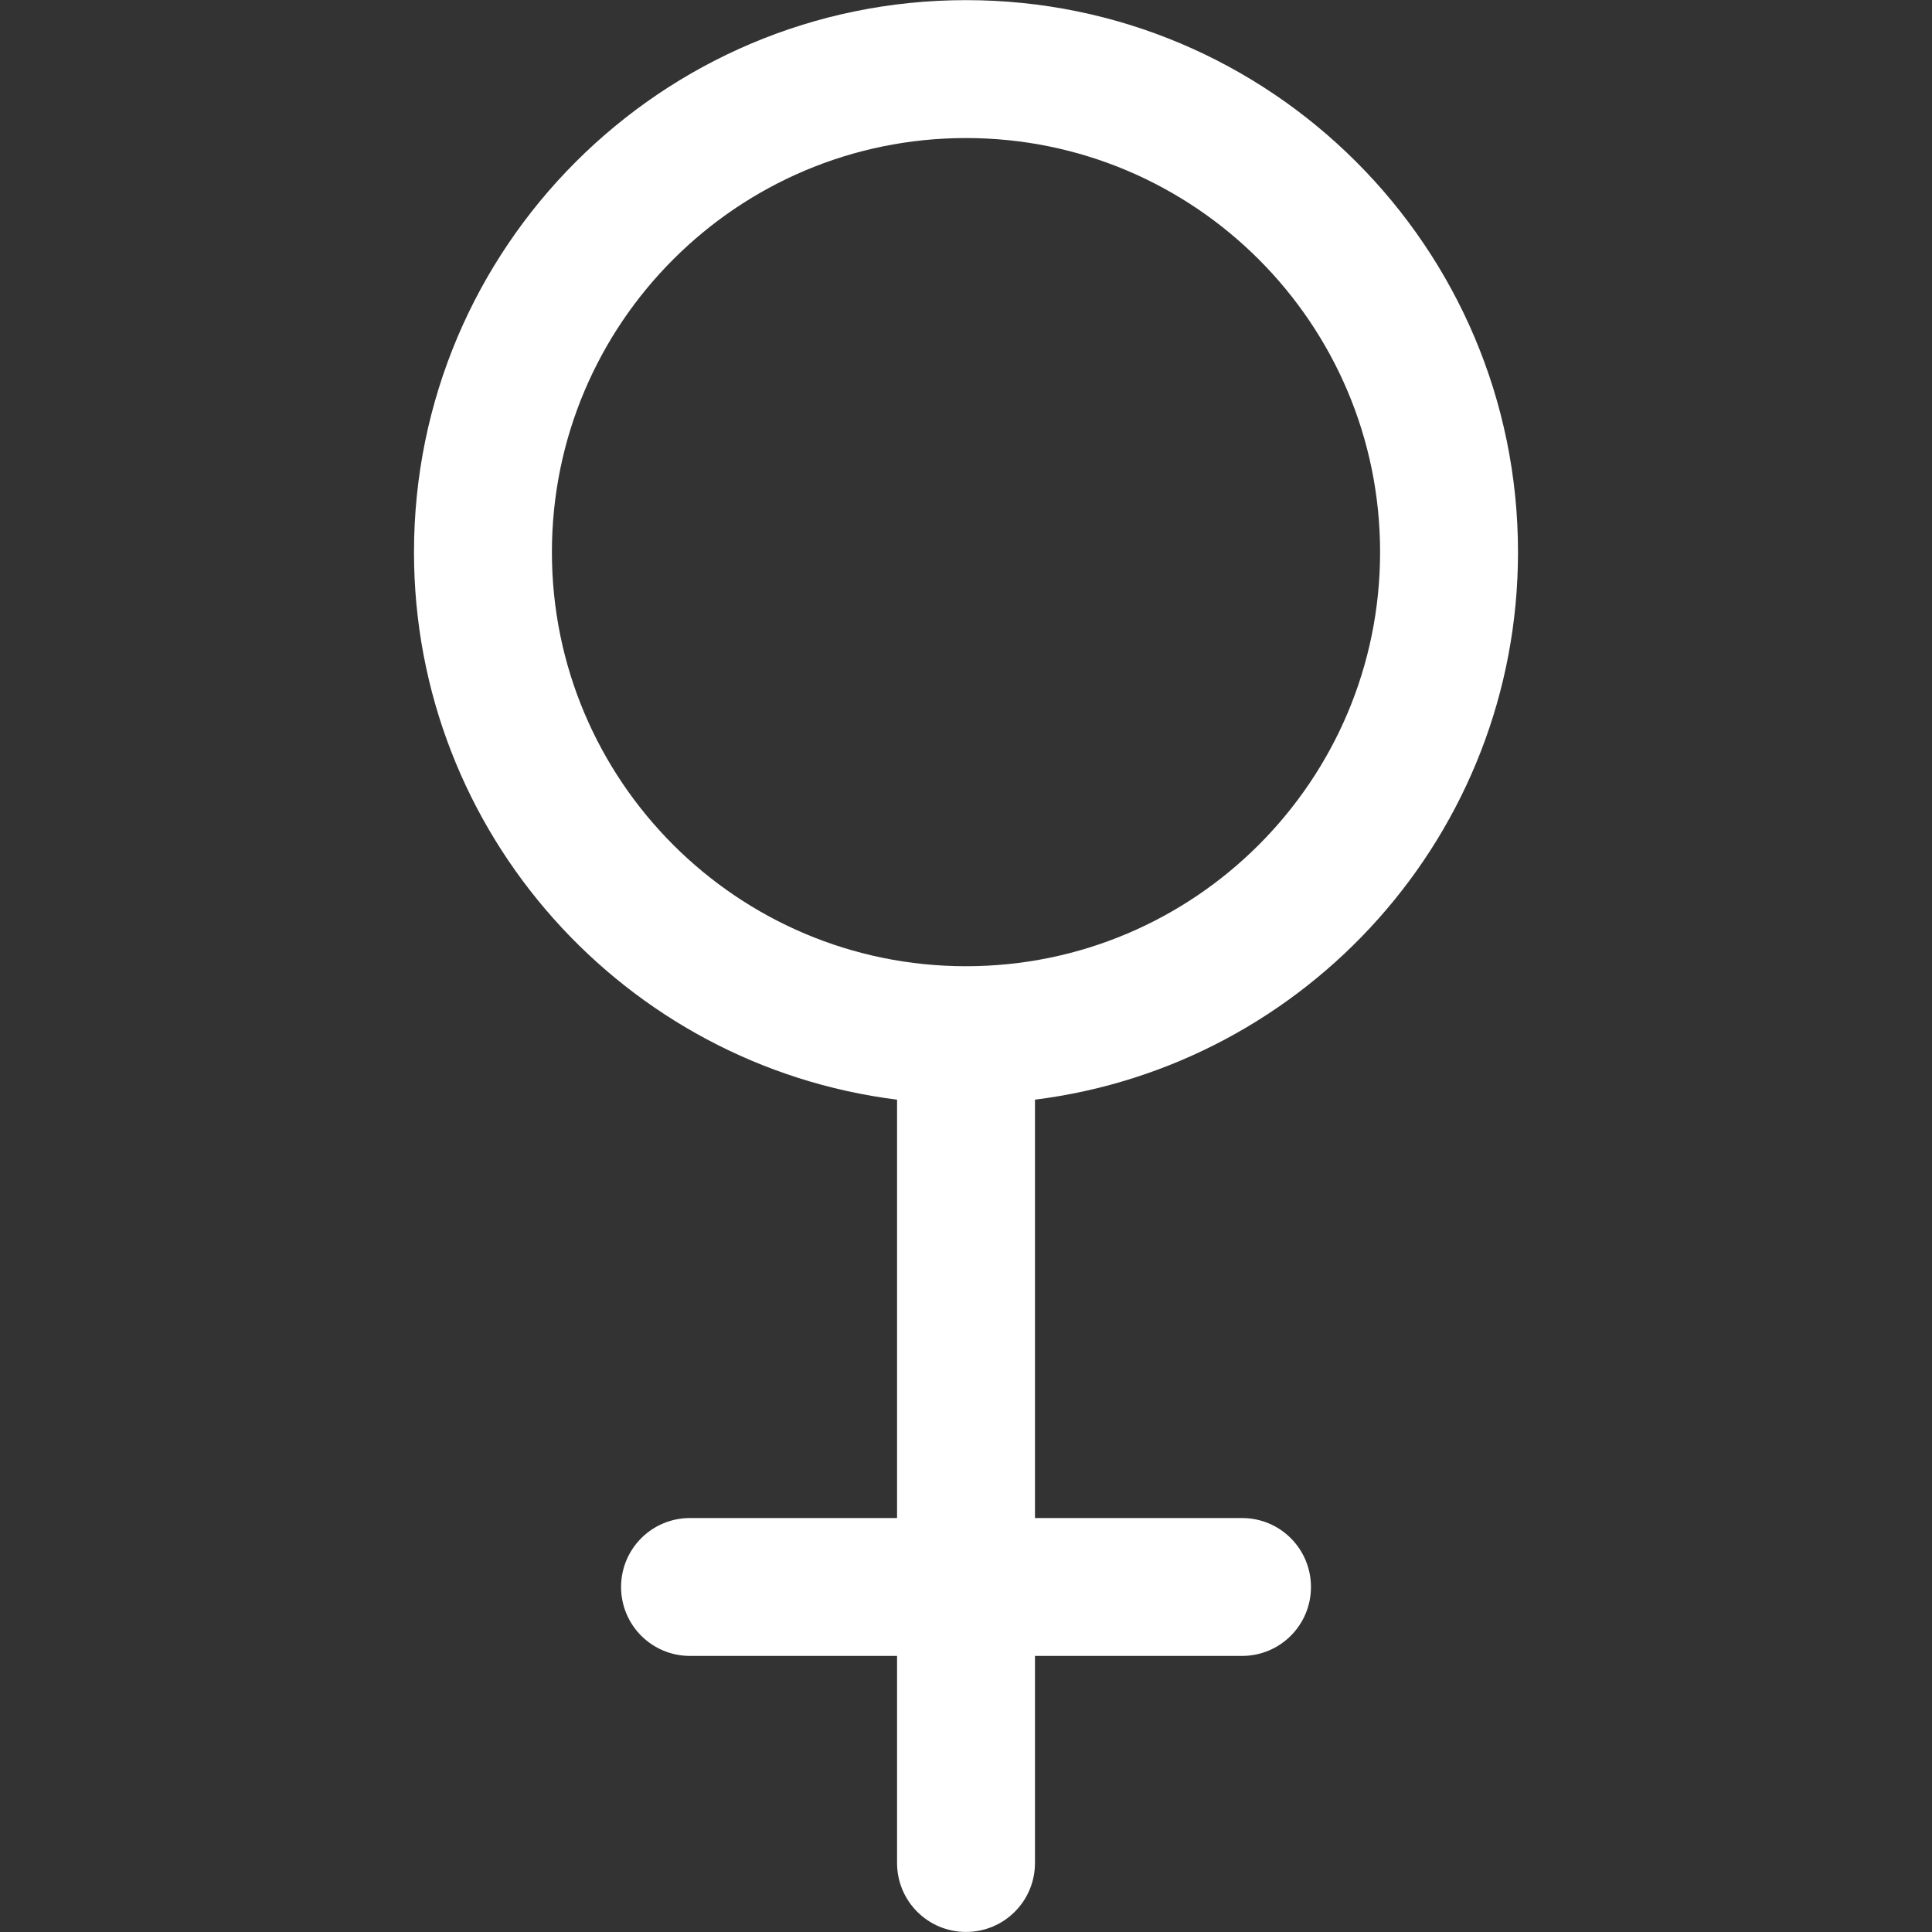 <svg xmlns="http://www.w3.org/2000/svg" fill="none" viewBox="0 0 60 60" height="60" width="60">
<rect x="0" y="0" width="60" height="60" fill="#333333" stroke="none"/>
<path fill="white" d="M30 0.004C20.539 0.004 12.857 7.685 12.857 17.147C12.857 25.881 19.408 33.093 27.859 34.151V47.144H21.429C20.244 47.144 19.288 48.1 19.288 49.285C19.288 50.47 20.244 51.426 21.429 51.426H27.859V57.856C27.859 59.041 28.815 59.998 30 59.998C31.185 59.998 32.142 59.041 32.142 57.856V51.426H38.572C39.757 51.426 40.713 50.47 40.713 49.285C40.713 48.1 39.757 47.144 38.572 47.144H32.142V34.151C40.593 33.093 47.143 25.881 47.143 17.147C47.143 7.685 39.462 0.004 30 0.004ZM30 4.287C37.098 4.287 42.86 10.049 42.86 17.147C42.86 24.244 37.098 30.007 30 30.007C22.902 30.007 17.14 24.244 17.14 17.147C17.14 10.049 22.902 4.287 30 4.287Z" clip-rule="evenodd" fill-rule="evenodd"></path>
</svg>
